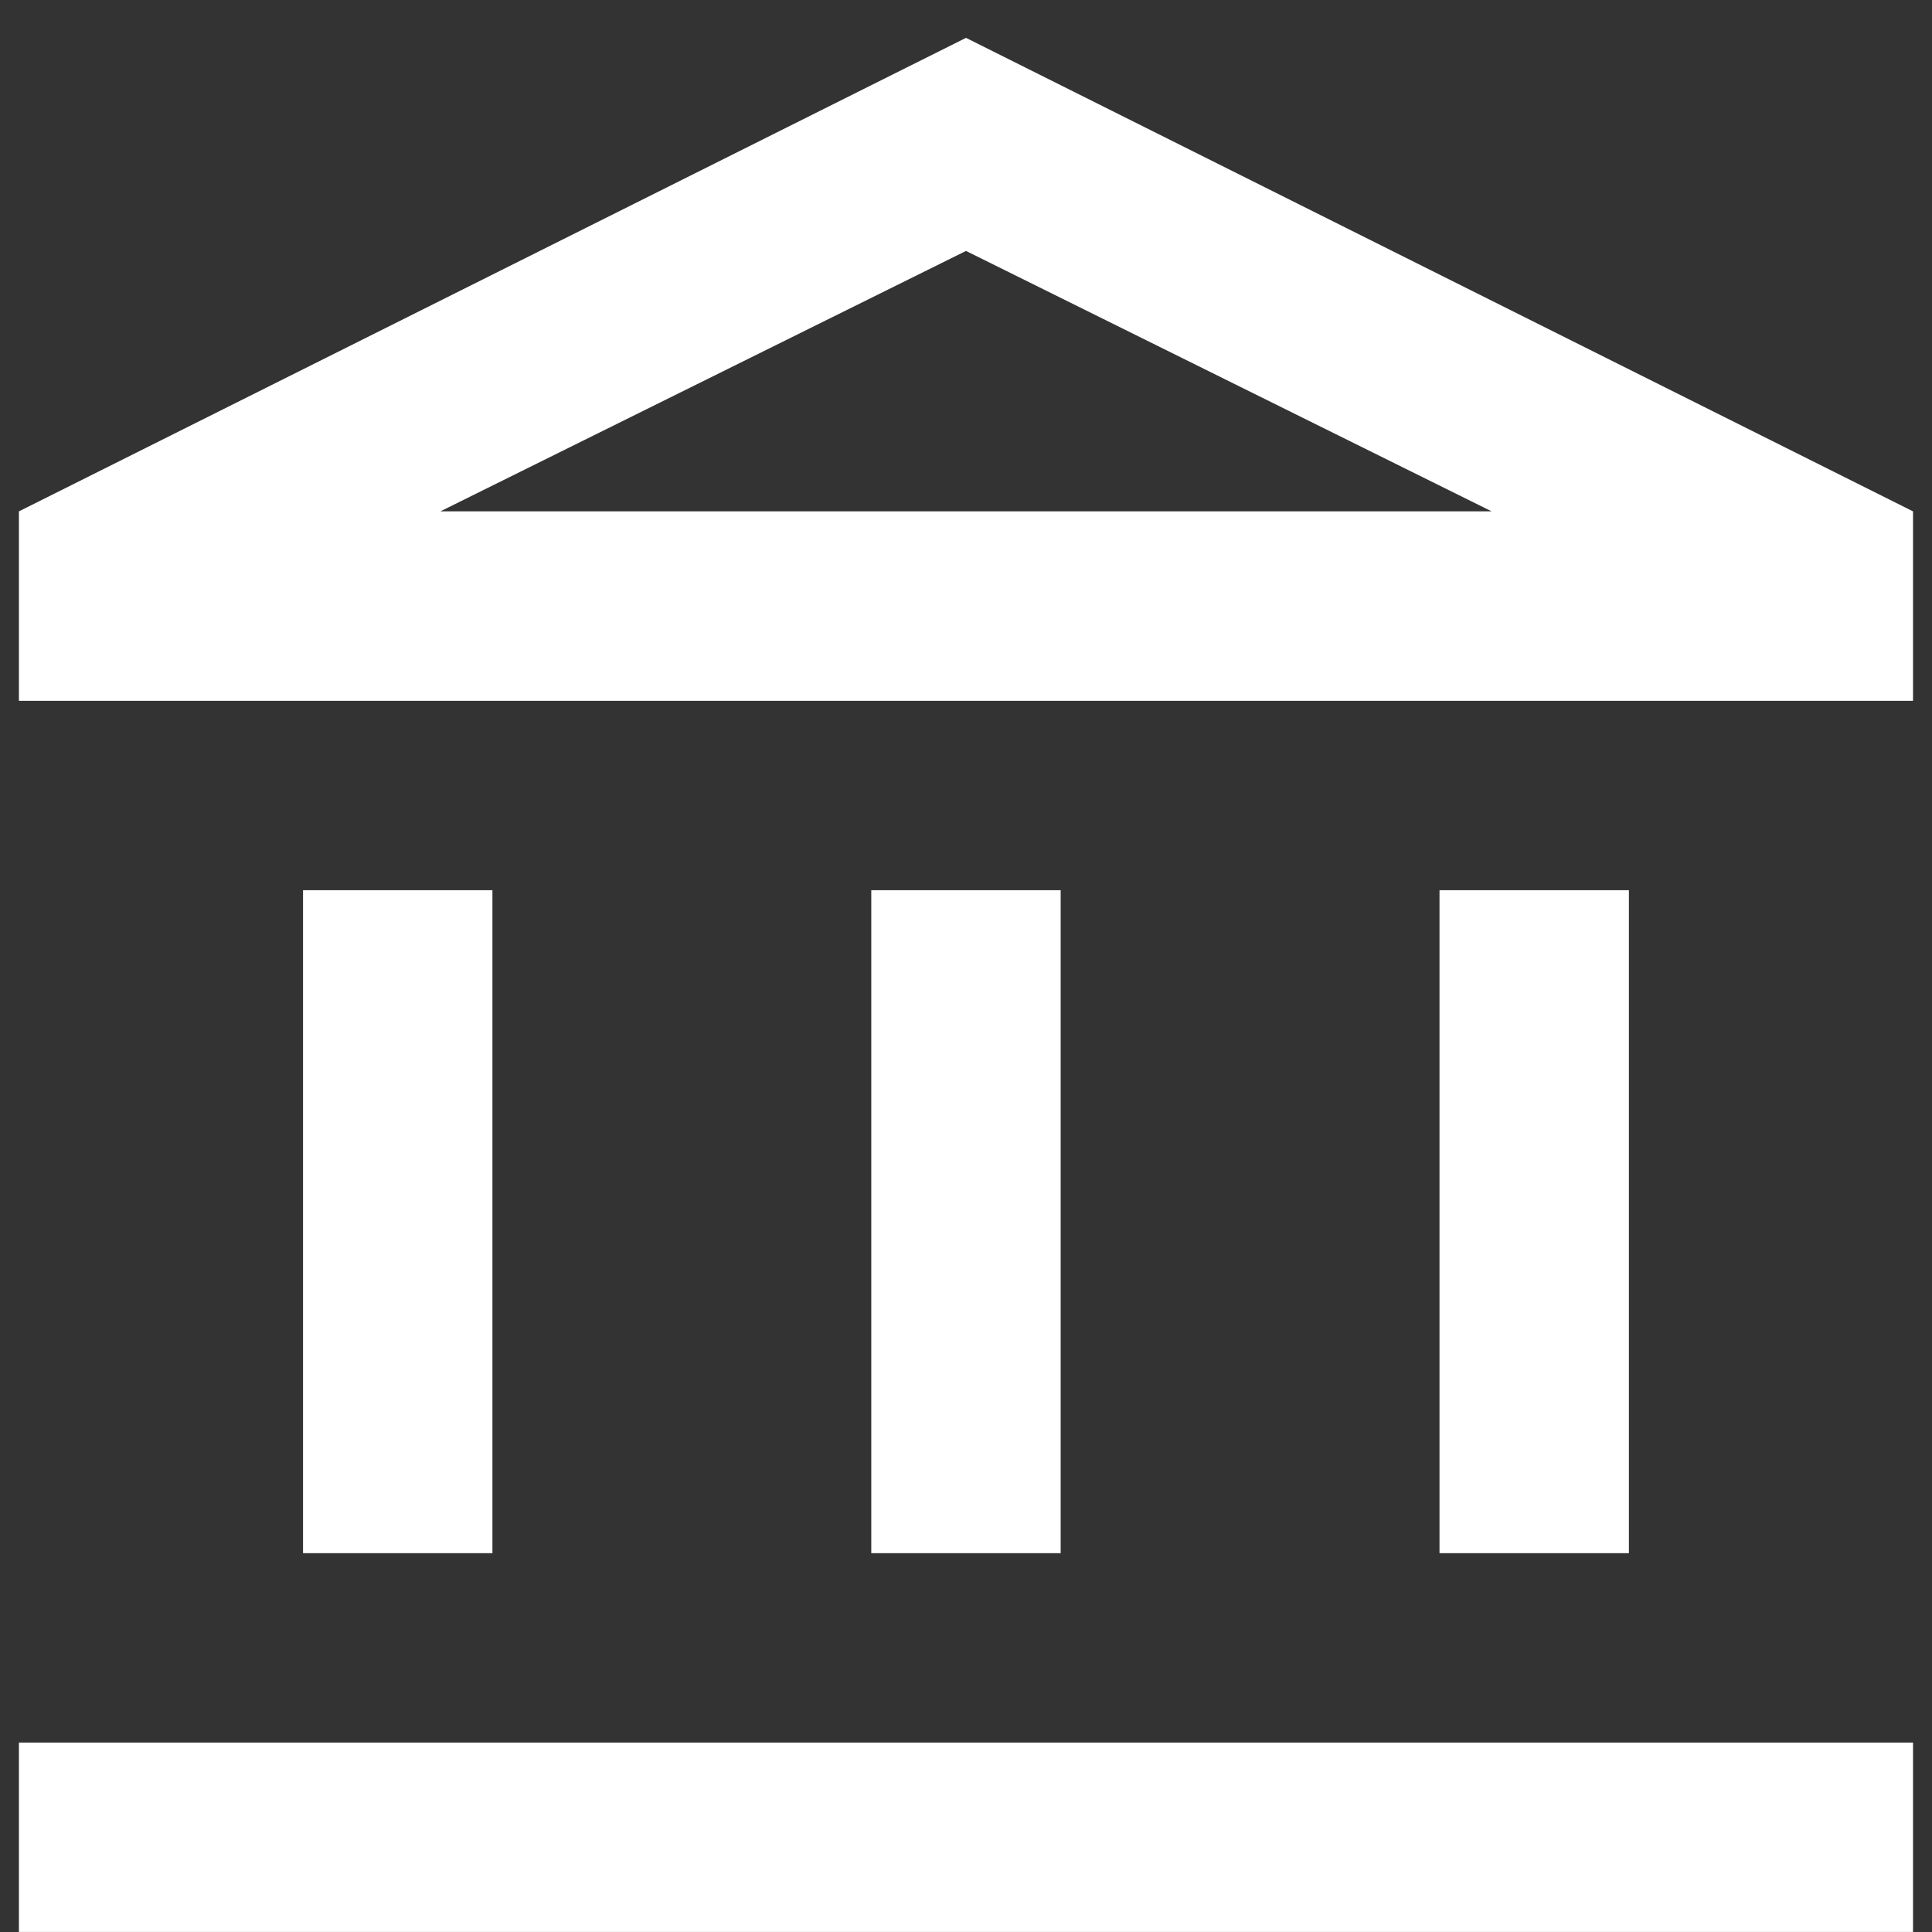 <svg width="34" height="34" viewBox="0 0 34 34" fill="none" xmlns="http://www.w3.org/2000/svg">
<rect x="0" y="0" width="34" height="34" fill="#333333" stroke="none"/>
<path d="M5.333 27.333V15.666H8.666V27.333H5.333ZM15.333 27.333V15.666H18.666V27.333H15.333ZM0.333 33.999V30.666H33.666V33.999H0.333ZM25.333 27.333V15.666H28.666V27.333H25.333ZM0.333 12.333V8.999L17 0.666L33.666 8.999V12.333H0.333ZM7.75 8.999H26.25L17 4.416L7.75 8.999Z" fill="white"/>
</svg>
